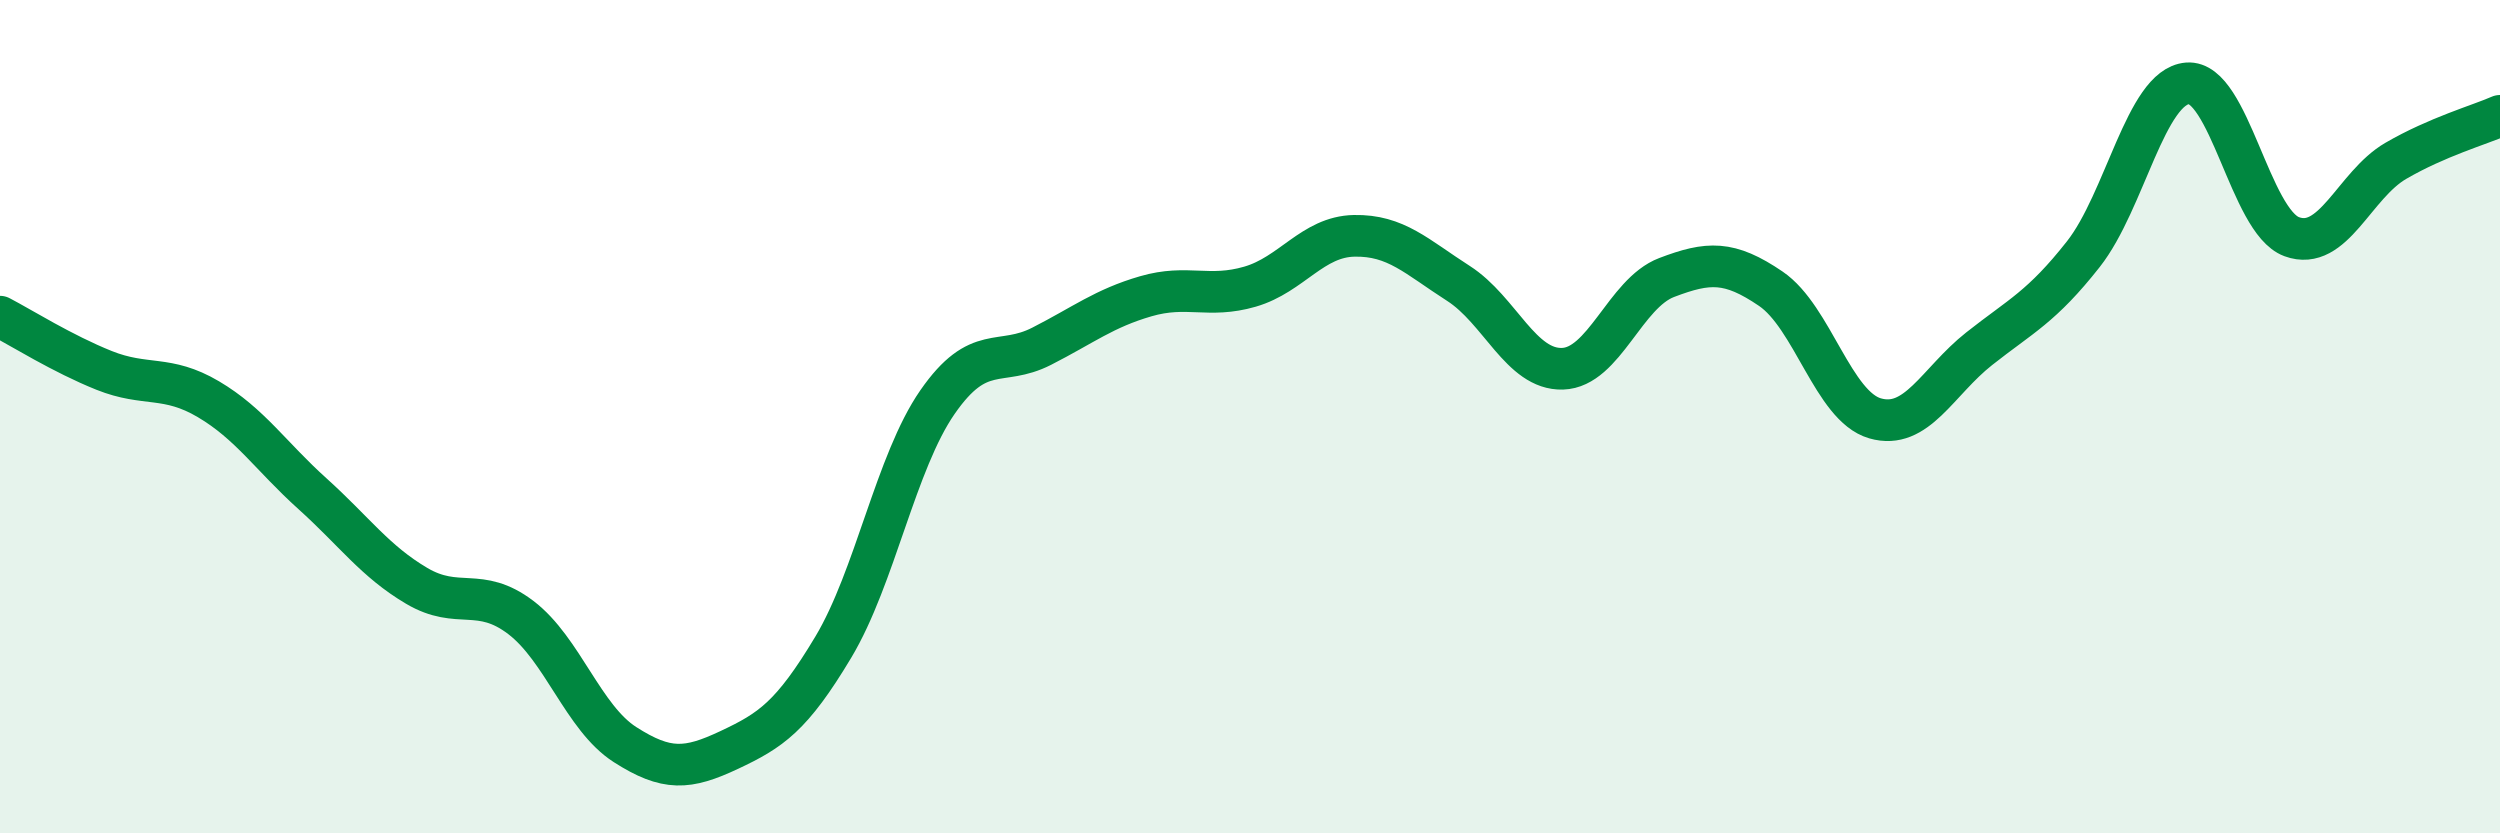 
    <svg width="60" height="20" viewBox="0 0 60 20" xmlns="http://www.w3.org/2000/svg">
      <path
        d="M 0,7.6 C 0.5,7.86 1.5,8.49 2.5,8.89 C 3.5,9.29 4,8.99 5,9.58 C 6,10.17 6.5,10.95 7.5,11.85 C 8.5,12.75 9,13.47 10,14.06 C 11,14.65 11.5,14.06 12.5,14.82 C 13.5,15.58 14,17.23 15,17.87 C 16,18.51 16.5,18.47 17.5,18 C 18.5,17.53 19,17.2 20,15.53 C 21,13.86 21.5,11.09 22.5,9.65 C 23.5,8.21 24,8.82 25,8.31 C 26,7.8 26.5,7.4 27.5,7.11 C 28.5,6.82 29,7.17 30,6.88 C 31,6.59 31.5,5.68 32.5,5.66 C 33.5,5.64 34,6.16 35,6.8 C 36,7.44 36.5,8.88 37.5,8.85 C 38.5,8.82 39,7.04 40,6.66 C 41,6.28 41.5,6.25 42.5,6.93 C 43.5,7.61 44,9.75 45,10.04 C 46,10.33 46.5,9.16 47.5,8.37 C 48.5,7.58 49,7.37 50,6.1 C 51,4.83 51.5,2.08 52.5,2 C 53.5,1.92 54,5.31 55,5.68 C 56,6.05 56.5,4.44 57.5,3.86 C 58.5,3.28 59.5,3 60,2.78L60 20L0 20Z"
        fill="#008740"
        opacity="0.1"
        stroke-linecap="round"
        stroke-linejoin="round"
      />
      <path
        d="M 0,7.6 C 0.5,7.86 1.5,8.49 2.5,8.89 C 3.5,9.29 4,8.99 5,9.58 C 6,10.17 6.5,10.95 7.5,11.85 C 8.5,12.75 9,13.47 10,14.06 C 11,14.65 11.5,14.06 12.5,14.82 C 13.5,15.58 14,17.23 15,17.87 C 16,18.51 16.5,18.47 17.5,18 C 18.5,17.53 19,17.2 20,15.53 C 21,13.86 21.5,11.09 22.5,9.65 C 23.5,8.21 24,8.82 25,8.31 C 26,7.8 26.5,7.4 27.5,7.11 C 28.5,6.82 29,7.17 30,6.88 C 31,6.59 31.5,5.68 32.5,5.66 C 33.5,5.64 34,6.16 35,6.8 C 36,7.44 36.5,8.88 37.5,8.85 C 38.5,8.82 39,7.04 40,6.66 C 41,6.28 41.5,6.25 42.5,6.93 C 43.5,7.61 44,9.75 45,10.04 C 46,10.33 46.5,9.16 47.5,8.37 C 48.5,7.58 49,7.37 50,6.1 C 51,4.83 51.5,2.08 52.5,2 C 53.5,1.92 54,5.31 55,5.68 C 56,6.05 56.5,4.44 57.5,3.86 C 58.5,3.28 59.5,3 60,2.78"
        stroke="#008740"
        stroke-width="1"
        fill="none"
        stroke-linecap="round"
        stroke-linejoin="round"
      />
    </svg>
  